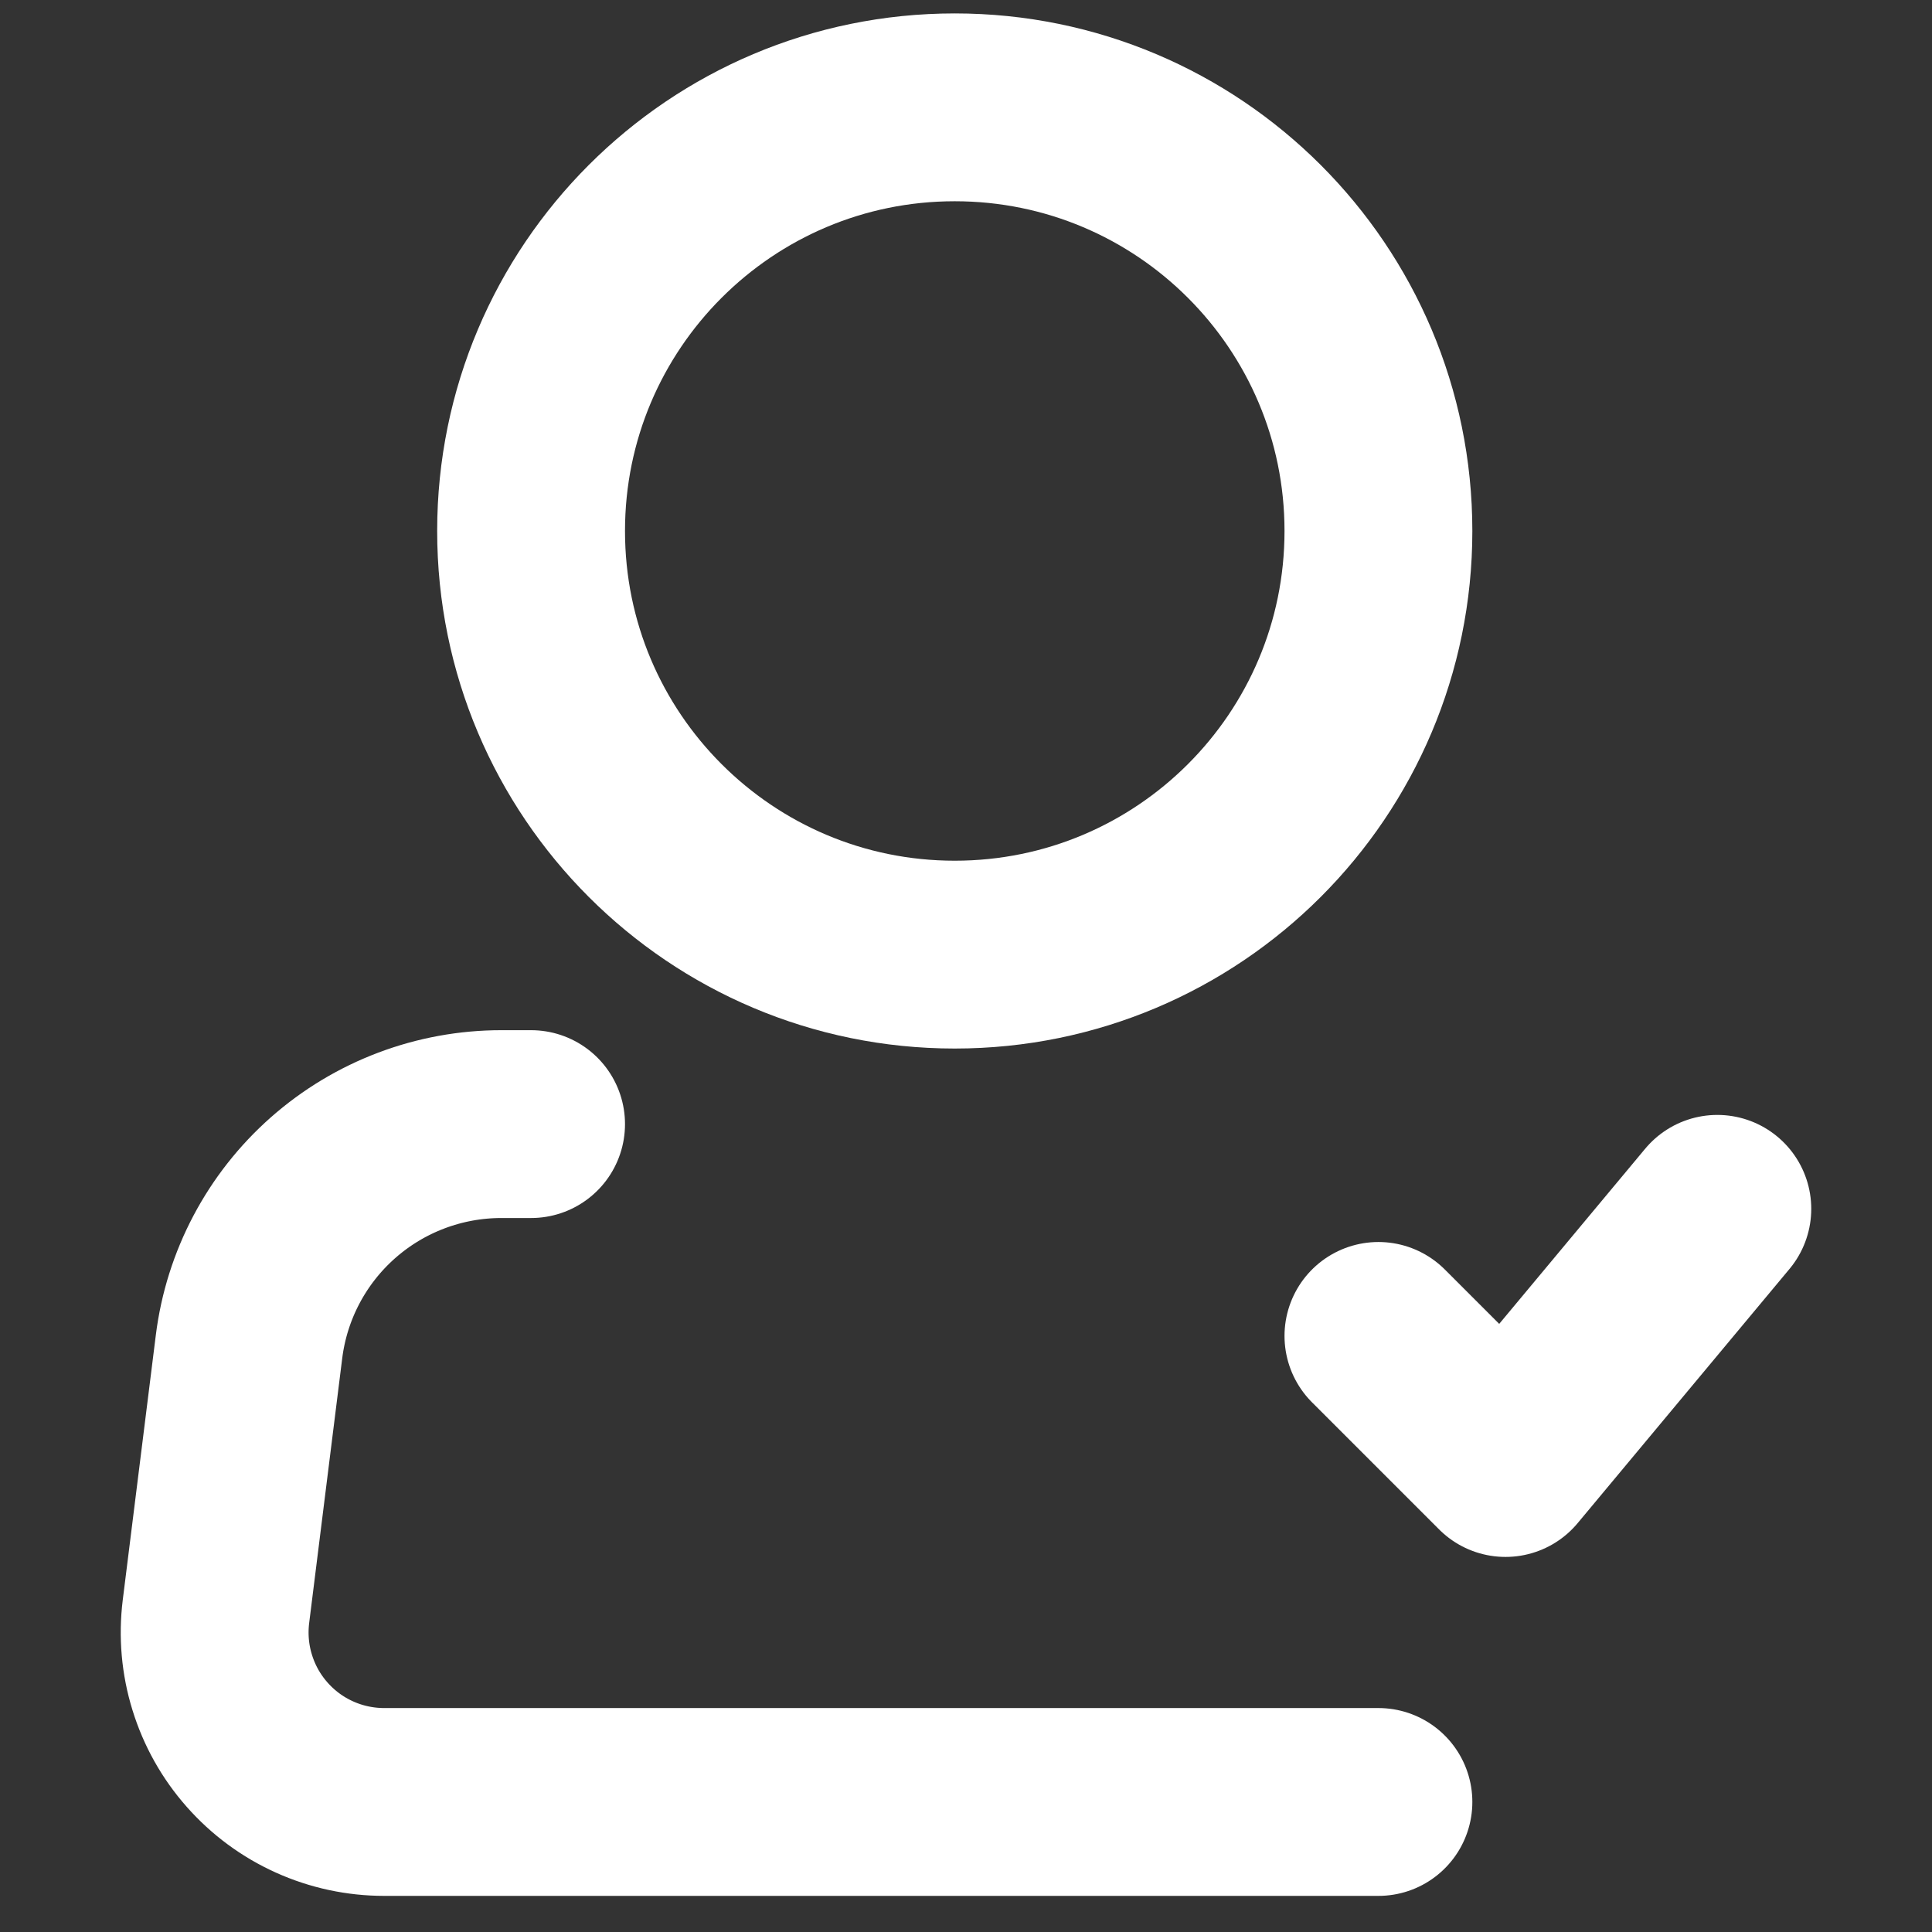 <?xml version="1.0" encoding="UTF-8"?>
<svg xmlns="http://www.w3.org/2000/svg" width="36" height="36" viewBox="0 0 36 36" fill="none">
  <rect x="0" y="0" width="36" height="36" fill="#333333" stroke="none"/>
  <path d="M17.79 17.788C22.15 17.788 25.685 14.254 25.685 9.894C25.685 5.534 22.15 2 17.79 2C13.431 2 9.896 5.534 9.896 9.894C9.896 14.254 13.431 17.788 17.79 17.788Z" stroke="white" stroke-width="3.5"></path>
  <path d="M25.685 33.577H7.158C6.711 33.577 6.268 33.482 5.86 33.298C5.451 33.114 5.087 32.845 4.791 32.509C4.494 32.174 4.273 31.779 4.141 31.351C4.008 30.923 3.969 30.472 4.024 30.028L4.64 25.095C4.783 23.949 5.34 22.895 6.206 22.131C7.072 21.367 8.187 20.946 9.342 20.946H9.896M25.685 24.893L28.053 27.261L32 22.525" stroke="white" stroke-width="3.5" stroke-linecap="round" stroke-linejoin="round"></path>
</svg>
